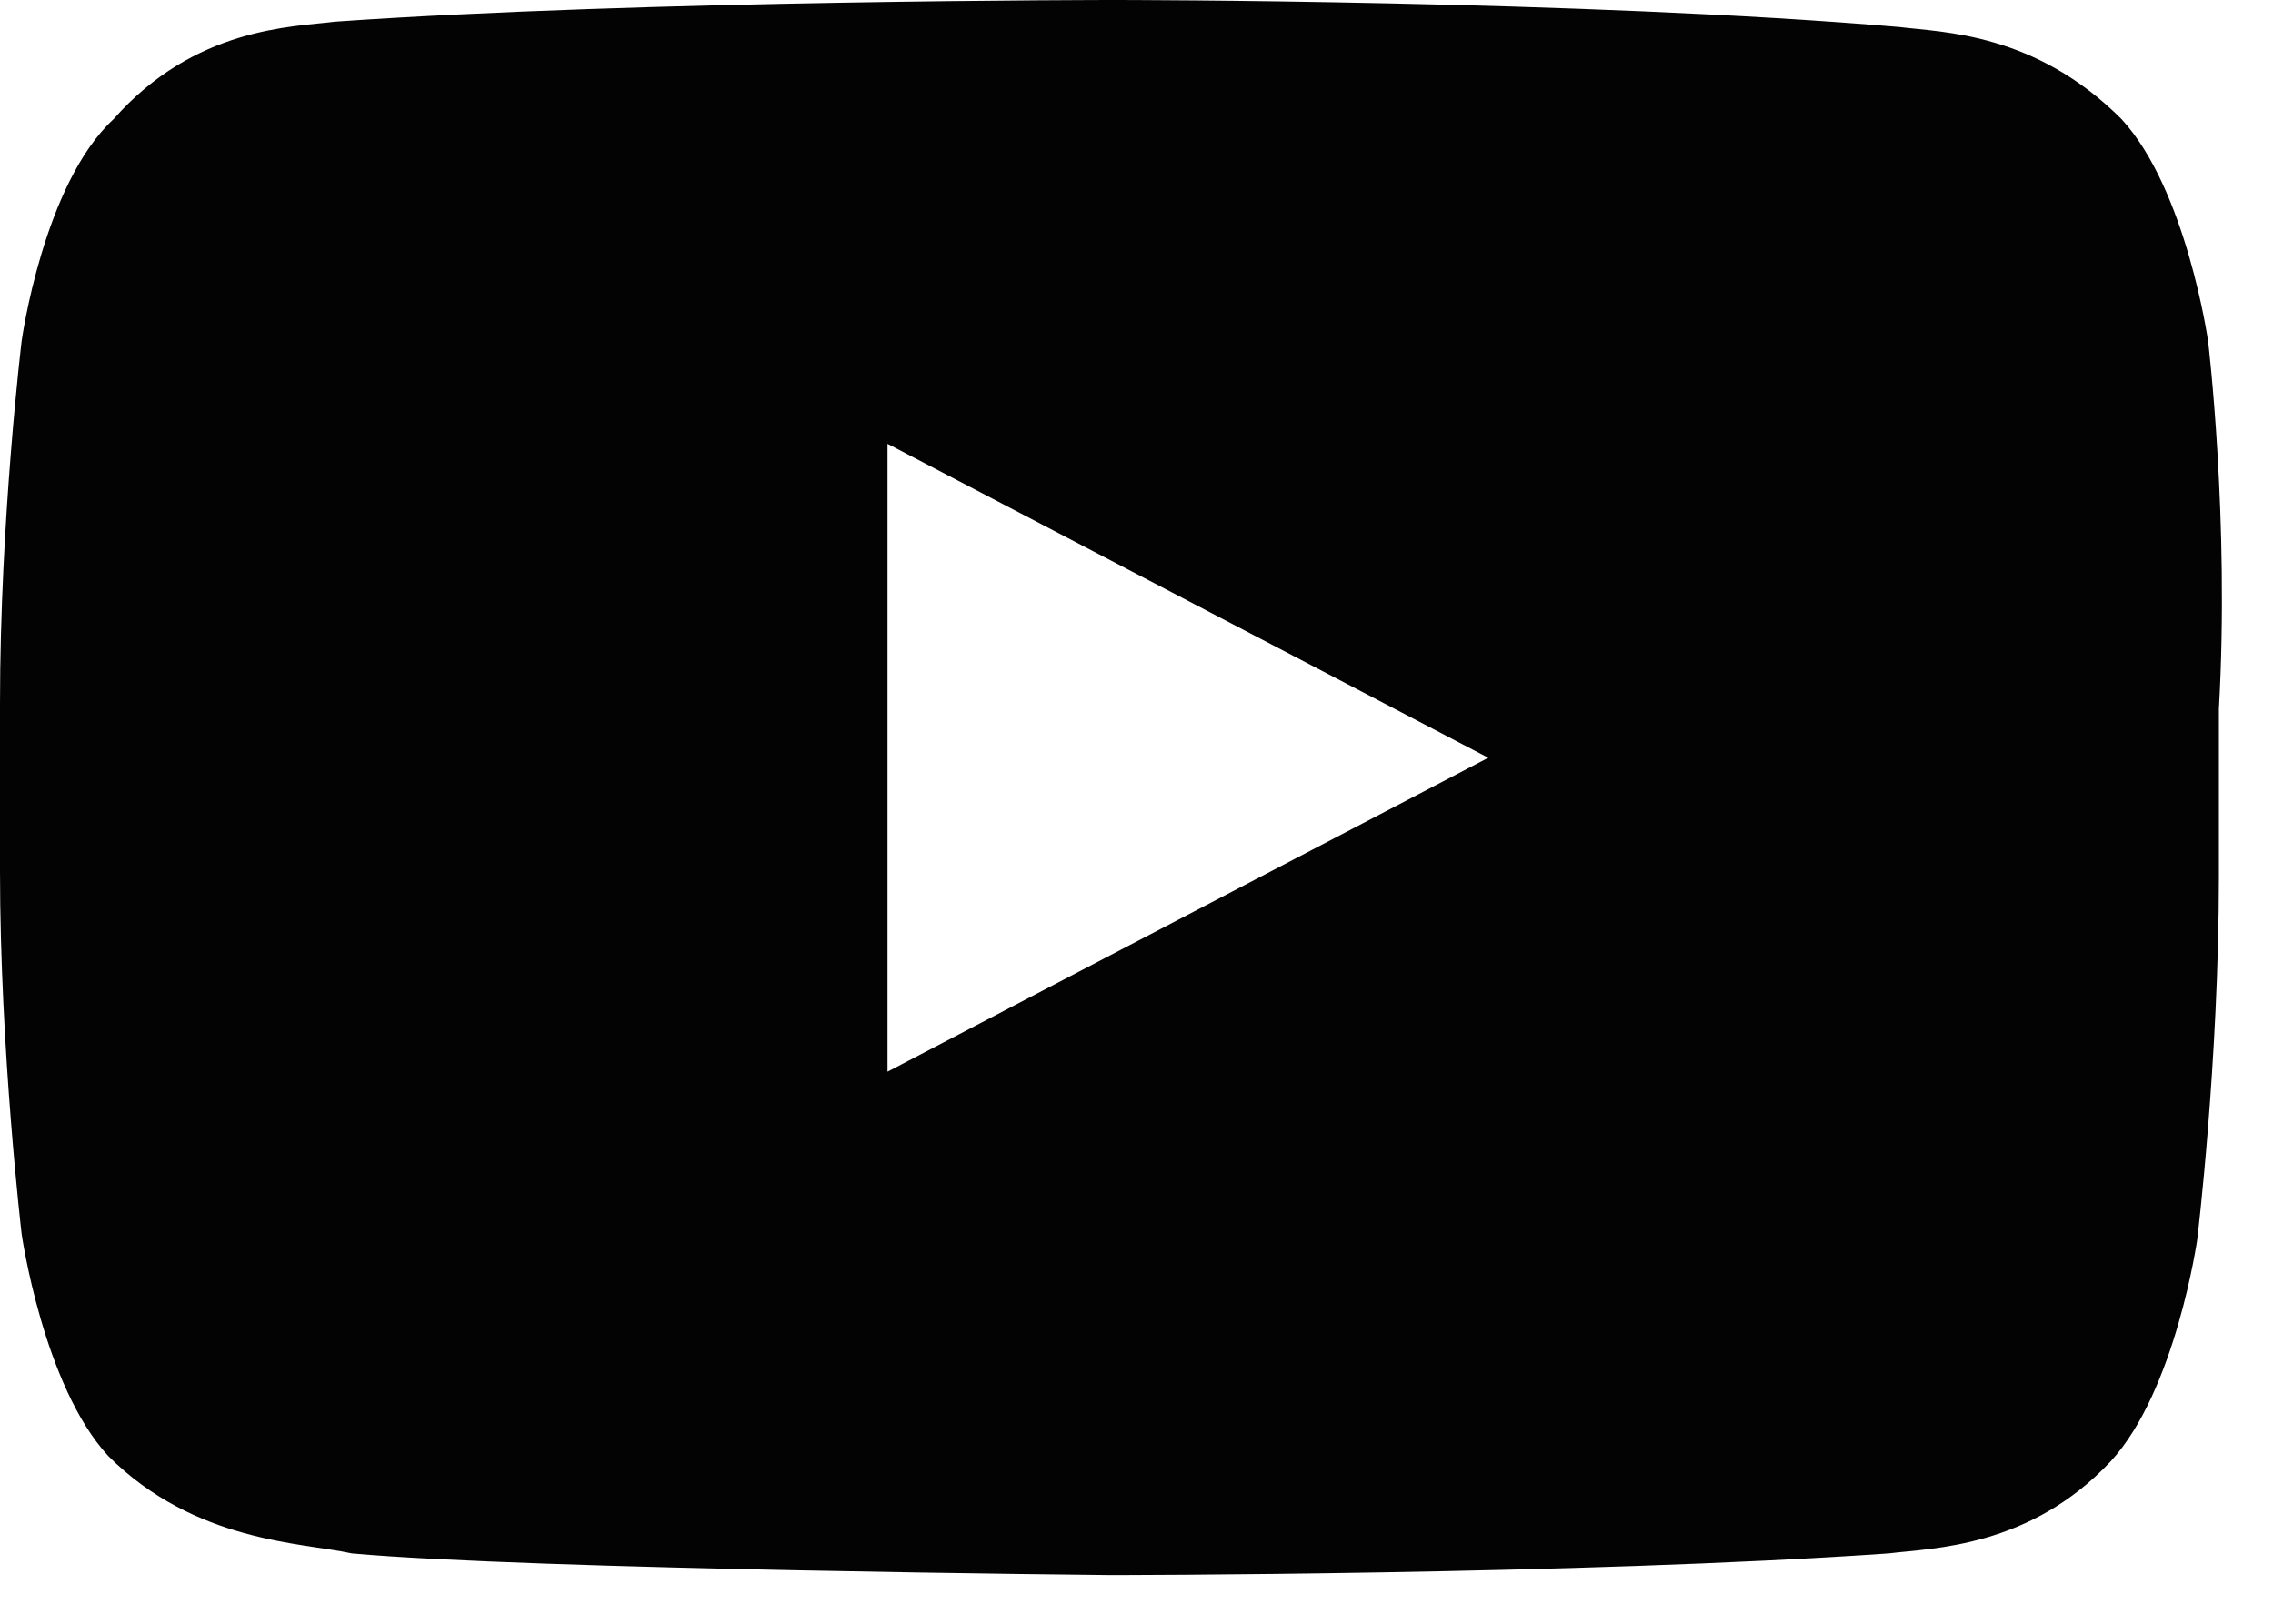 <?xml version="1.0" encoding="UTF-8"?> <svg xmlns="http://www.w3.org/2000/svg" width="42" height="30" viewBox="0 0 42 30" fill="none"> <path d="M40.8 6.3C40.8 6.3 40.4 3.5 39.2 2.2C37.6 0.6 35.9 0.6 35.1 0.5C29.3 0 20.6 0 20.6 0C20.6 0 11.9 0 6.2 0.4C5.4 0.5 3.6 0.5 2.1 2.2C0.8 3.4 0.4 6.3 0.4 6.3C0.4 6.3 0 9.6 0 13V16.1C0 19.4 0.4 22.8 0.4 22.8C0.4 22.8 0.8 25.6 2 26.9C3.6 28.5 5.6 28.5 6.5 28.7C9.8 29 20.5 29.1 20.5 29.1C20.5 29.1 29.2 29.1 34.9 28.7C35.7 28.6 37.5 28.6 39 27C40.2 25.7 40.6 22.9 40.6 22.9C40.6 22.9 41 19.6 41 16.2V13.1C41.2 9.6 40.8 6.3 40.8 6.3ZM16.4 19.8V8.2L27.5 14L16.4 19.8Z" fill="#030303"></path> </svg> 